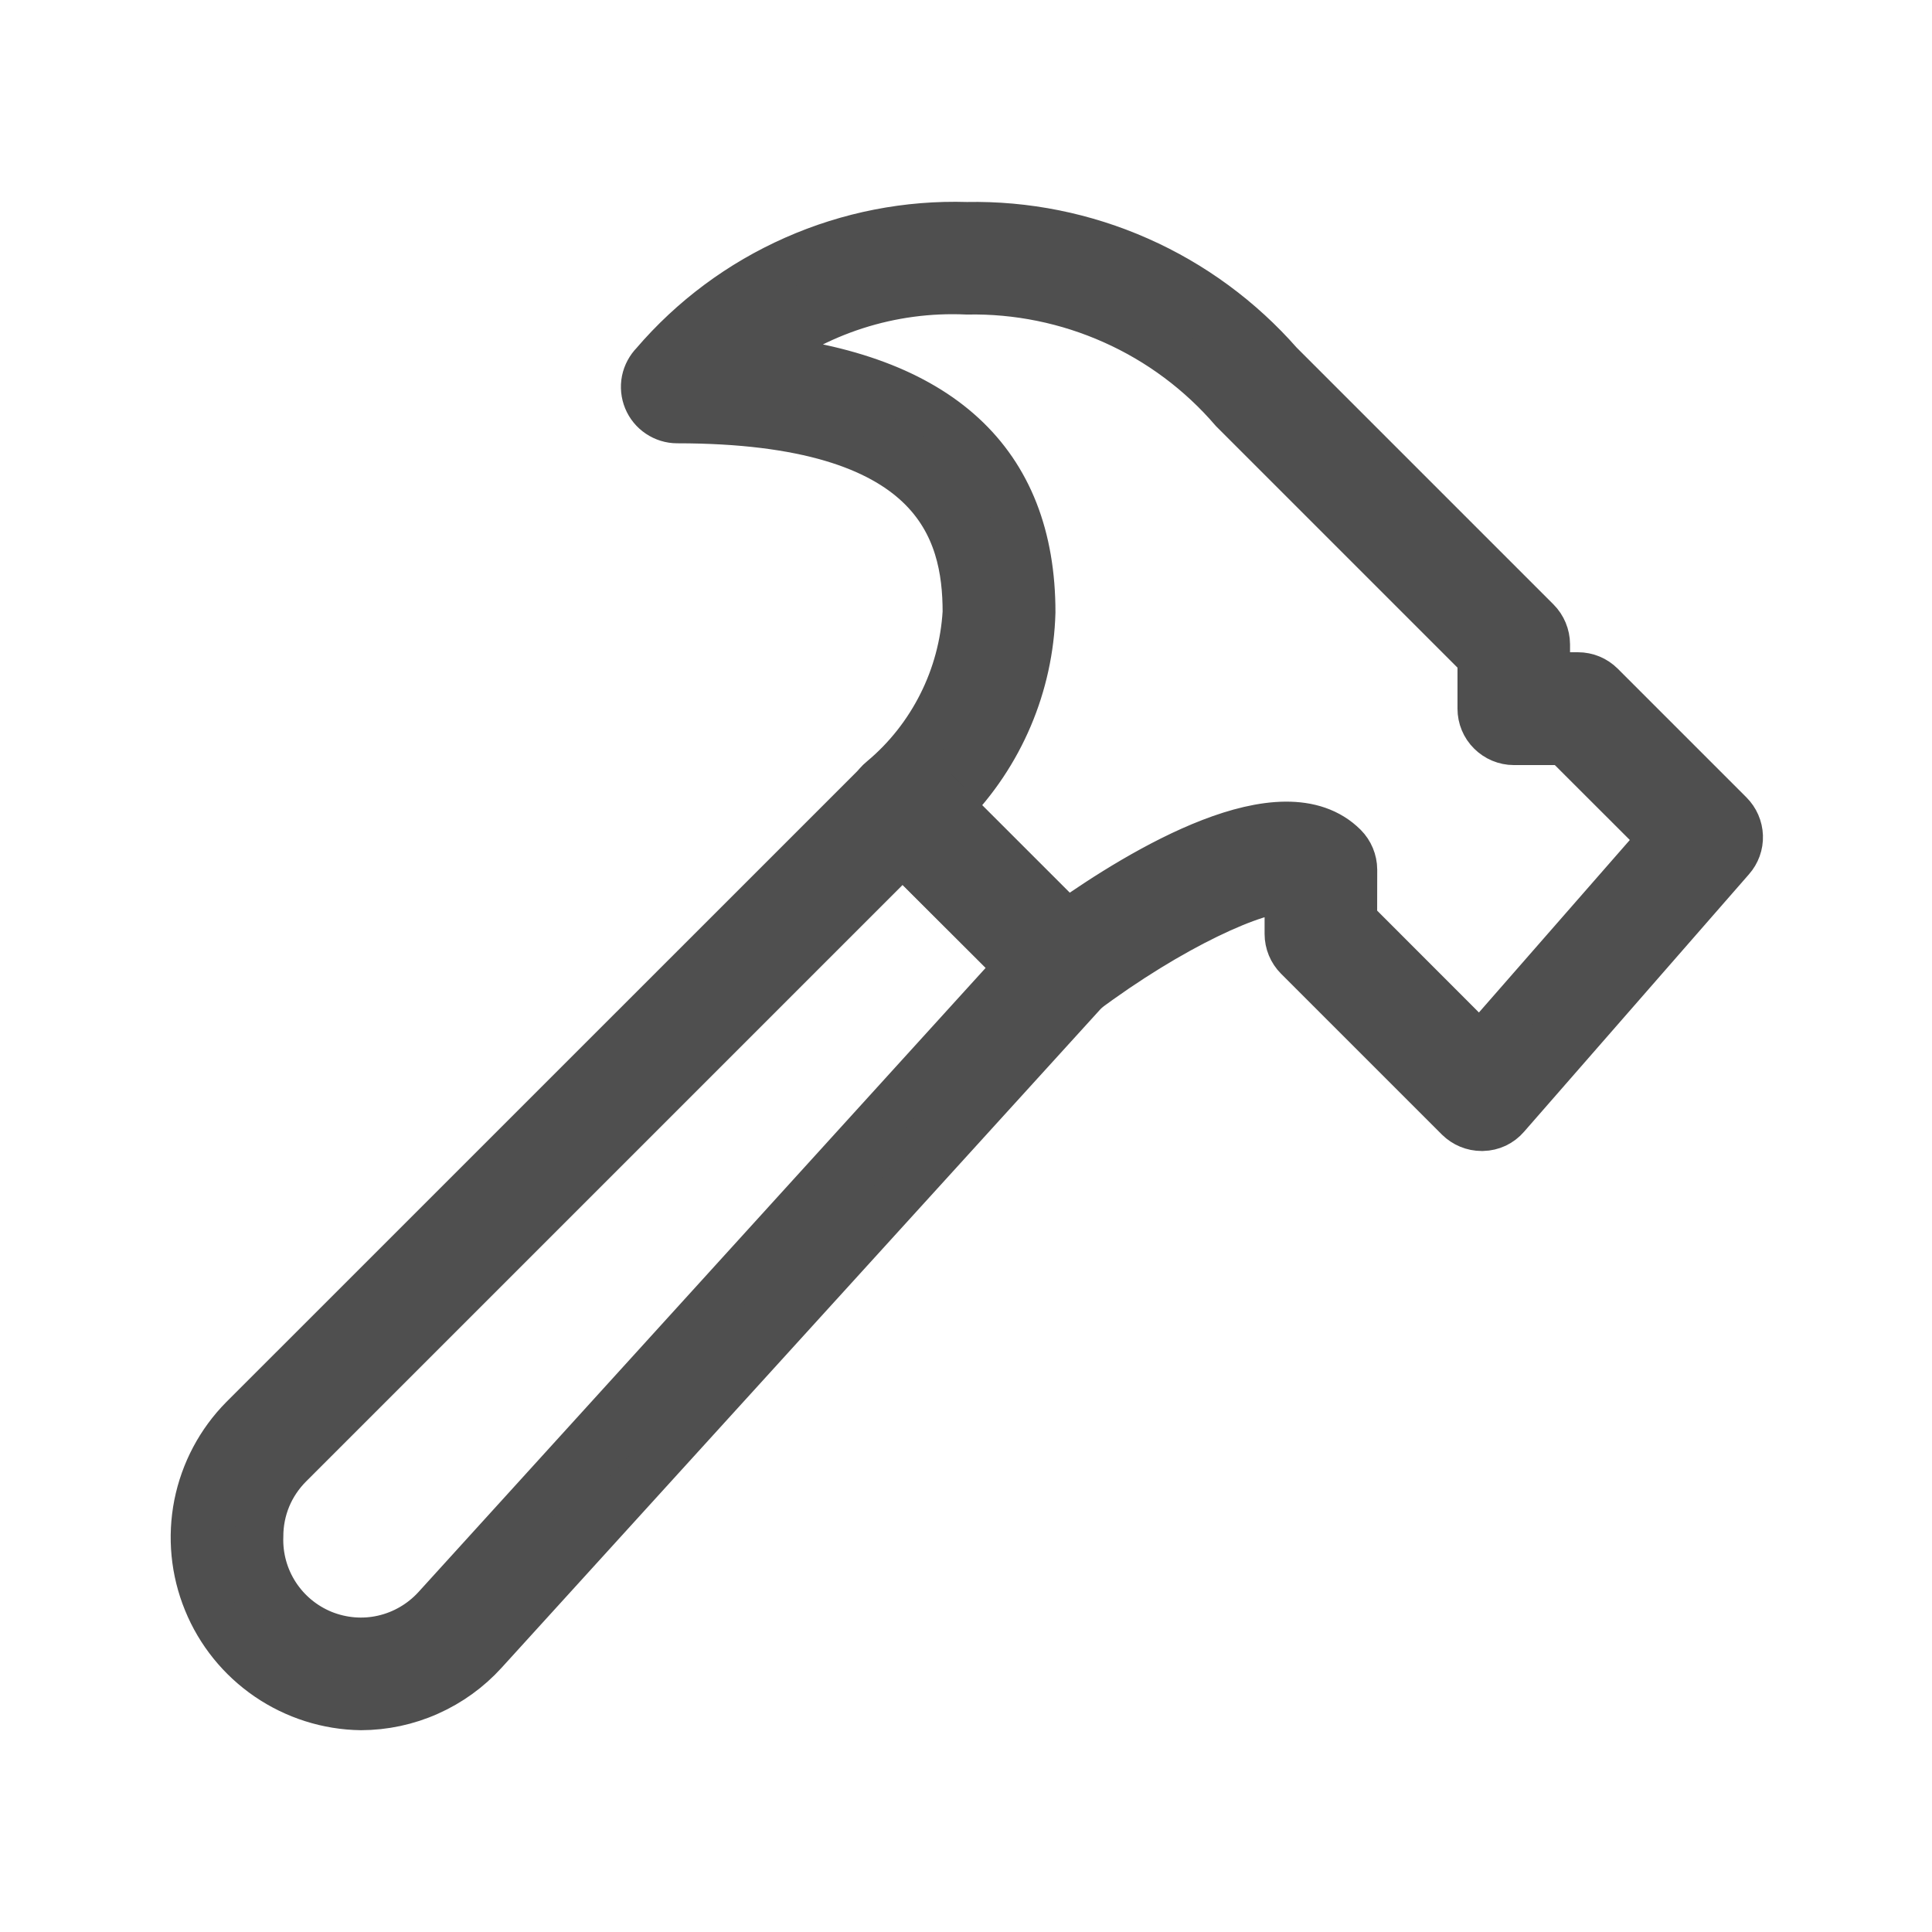 <svg width="20" height="20" viewBox="0 0 20 20" fill="none" xmlns="http://www.w3.org/2000/svg">
<path d="M11.469 9.989L9.344 7.864L2.521 14.687C2.356 14.848 2.224 15.042 2.135 15.255C2.045 15.468 2 15.697 2 15.929C2.001 16.16 2.047 16.389 2.138 16.602C2.228 16.815 2.36 17.008 2.526 17.169C2.692 17.33 2.889 17.456 3.105 17.54C3.32 17.623 3.551 17.663 3.782 17.657C4.013 17.65 4.241 17.597 4.451 17.501C4.662 17.405 4.851 17.268 5.007 17.097L11.469 9.989Z"/>
<path d="M15.338 11.665C15.25 11.665 15.166 11.63 15.103 11.568L13.438 9.903C13.376 9.841 13.341 9.756 13.341 9.668V9.201C13.018 9.177 12.115 9.588 11.21 10.266C11.146 10.314 11.066 10.337 10.986 10.331C10.906 10.326 10.831 10.291 10.775 10.235L9.107 8.571C9.073 8.537 9.048 8.497 9.031 8.454C9.014 8.41 9.007 8.363 9.01 8.316C9.013 8.269 9.025 8.223 9.047 8.181C9.069 8.139 9.099 8.103 9.136 8.073C9.392 7.859 9.601 7.594 9.751 7.295C9.901 6.997 9.988 6.671 10.008 6.337C10.008 5.479 9.697 4.339 7.01 4.339C6.944 4.339 6.88 4.319 6.825 4.282C6.771 4.246 6.728 4.194 6.703 4.133C6.678 4.072 6.671 4.005 6.684 3.94C6.697 3.876 6.729 3.817 6.775 3.77C7.173 3.305 7.67 2.936 8.229 2.689C8.789 2.441 9.397 2.322 10.008 2.341C10.618 2.329 11.224 2.451 11.782 2.698C12.341 2.945 12.838 3.311 13.241 3.77L15.905 6.434C15.967 6.496 16.002 6.581 16.003 6.669V7.002H16.335C16.424 7.002 16.508 7.037 16.57 7.099L17.902 8.431C17.962 8.491 17.997 8.571 18 8.656C18.003 8.74 17.973 8.823 17.917 8.886L15.588 11.552C15.559 11.586 15.522 11.614 15.481 11.634C15.44 11.653 15.395 11.664 15.349 11.665H15.338ZM14.006 9.53L15.322 10.847L17.214 8.684L16.199 7.67H15.671C15.583 7.67 15.498 7.634 15.436 7.572C15.373 7.51 15.338 7.425 15.338 7.337V6.808L12.771 4.241C12.43 3.844 12.006 3.528 11.528 3.315C11.051 3.102 10.533 2.996 10.01 3.006C9.22 2.97 8.443 3.22 7.823 3.712C9.717 3.9 10.676 4.779 10.676 6.338C10.655 7.091 10.35 7.807 9.822 8.344L11.044 9.566C11.835 9.006 13.28 8.14 13.909 8.767C13.971 8.829 14.006 8.914 14.007 9.002L14.006 9.53Z" fill="#4F4F4F" stroke="#4F4F4F" stroke-width="0.5"/>
<path d="M3.736 17.661C3.394 17.656 3.061 17.55 2.778 17.357C2.496 17.164 2.276 16.893 2.147 16.576C2.017 16.259 1.984 15.912 2.05 15.576C2.117 15.241 2.28 14.932 2.521 14.689L9.109 8.102C9.171 8.04 9.256 8.005 9.344 8.005C9.432 8.005 9.516 8.04 9.579 8.102L11.244 9.766C11.304 9.827 11.339 9.909 11.341 9.994C11.343 10.08 11.312 10.163 11.255 10.226L5.007 17.097C4.846 17.274 4.65 17.415 4.432 17.512C4.213 17.61 3.977 17.66 3.737 17.661H3.736ZM9.344 8.807L2.992 15.159C2.894 15.257 2.816 15.373 2.763 15.5C2.71 15.628 2.683 15.765 2.683 15.903C2.675 16.119 2.734 16.332 2.851 16.513C2.968 16.694 3.138 16.835 3.338 16.917C3.538 16.998 3.758 17.017 3.968 16.969C4.179 16.921 4.369 16.81 4.515 16.651L10.549 10.011L9.344 8.807Z" fill="#4F4F4F" stroke="#4F4F4F" stroke-width="0.5"/>
</svg>

